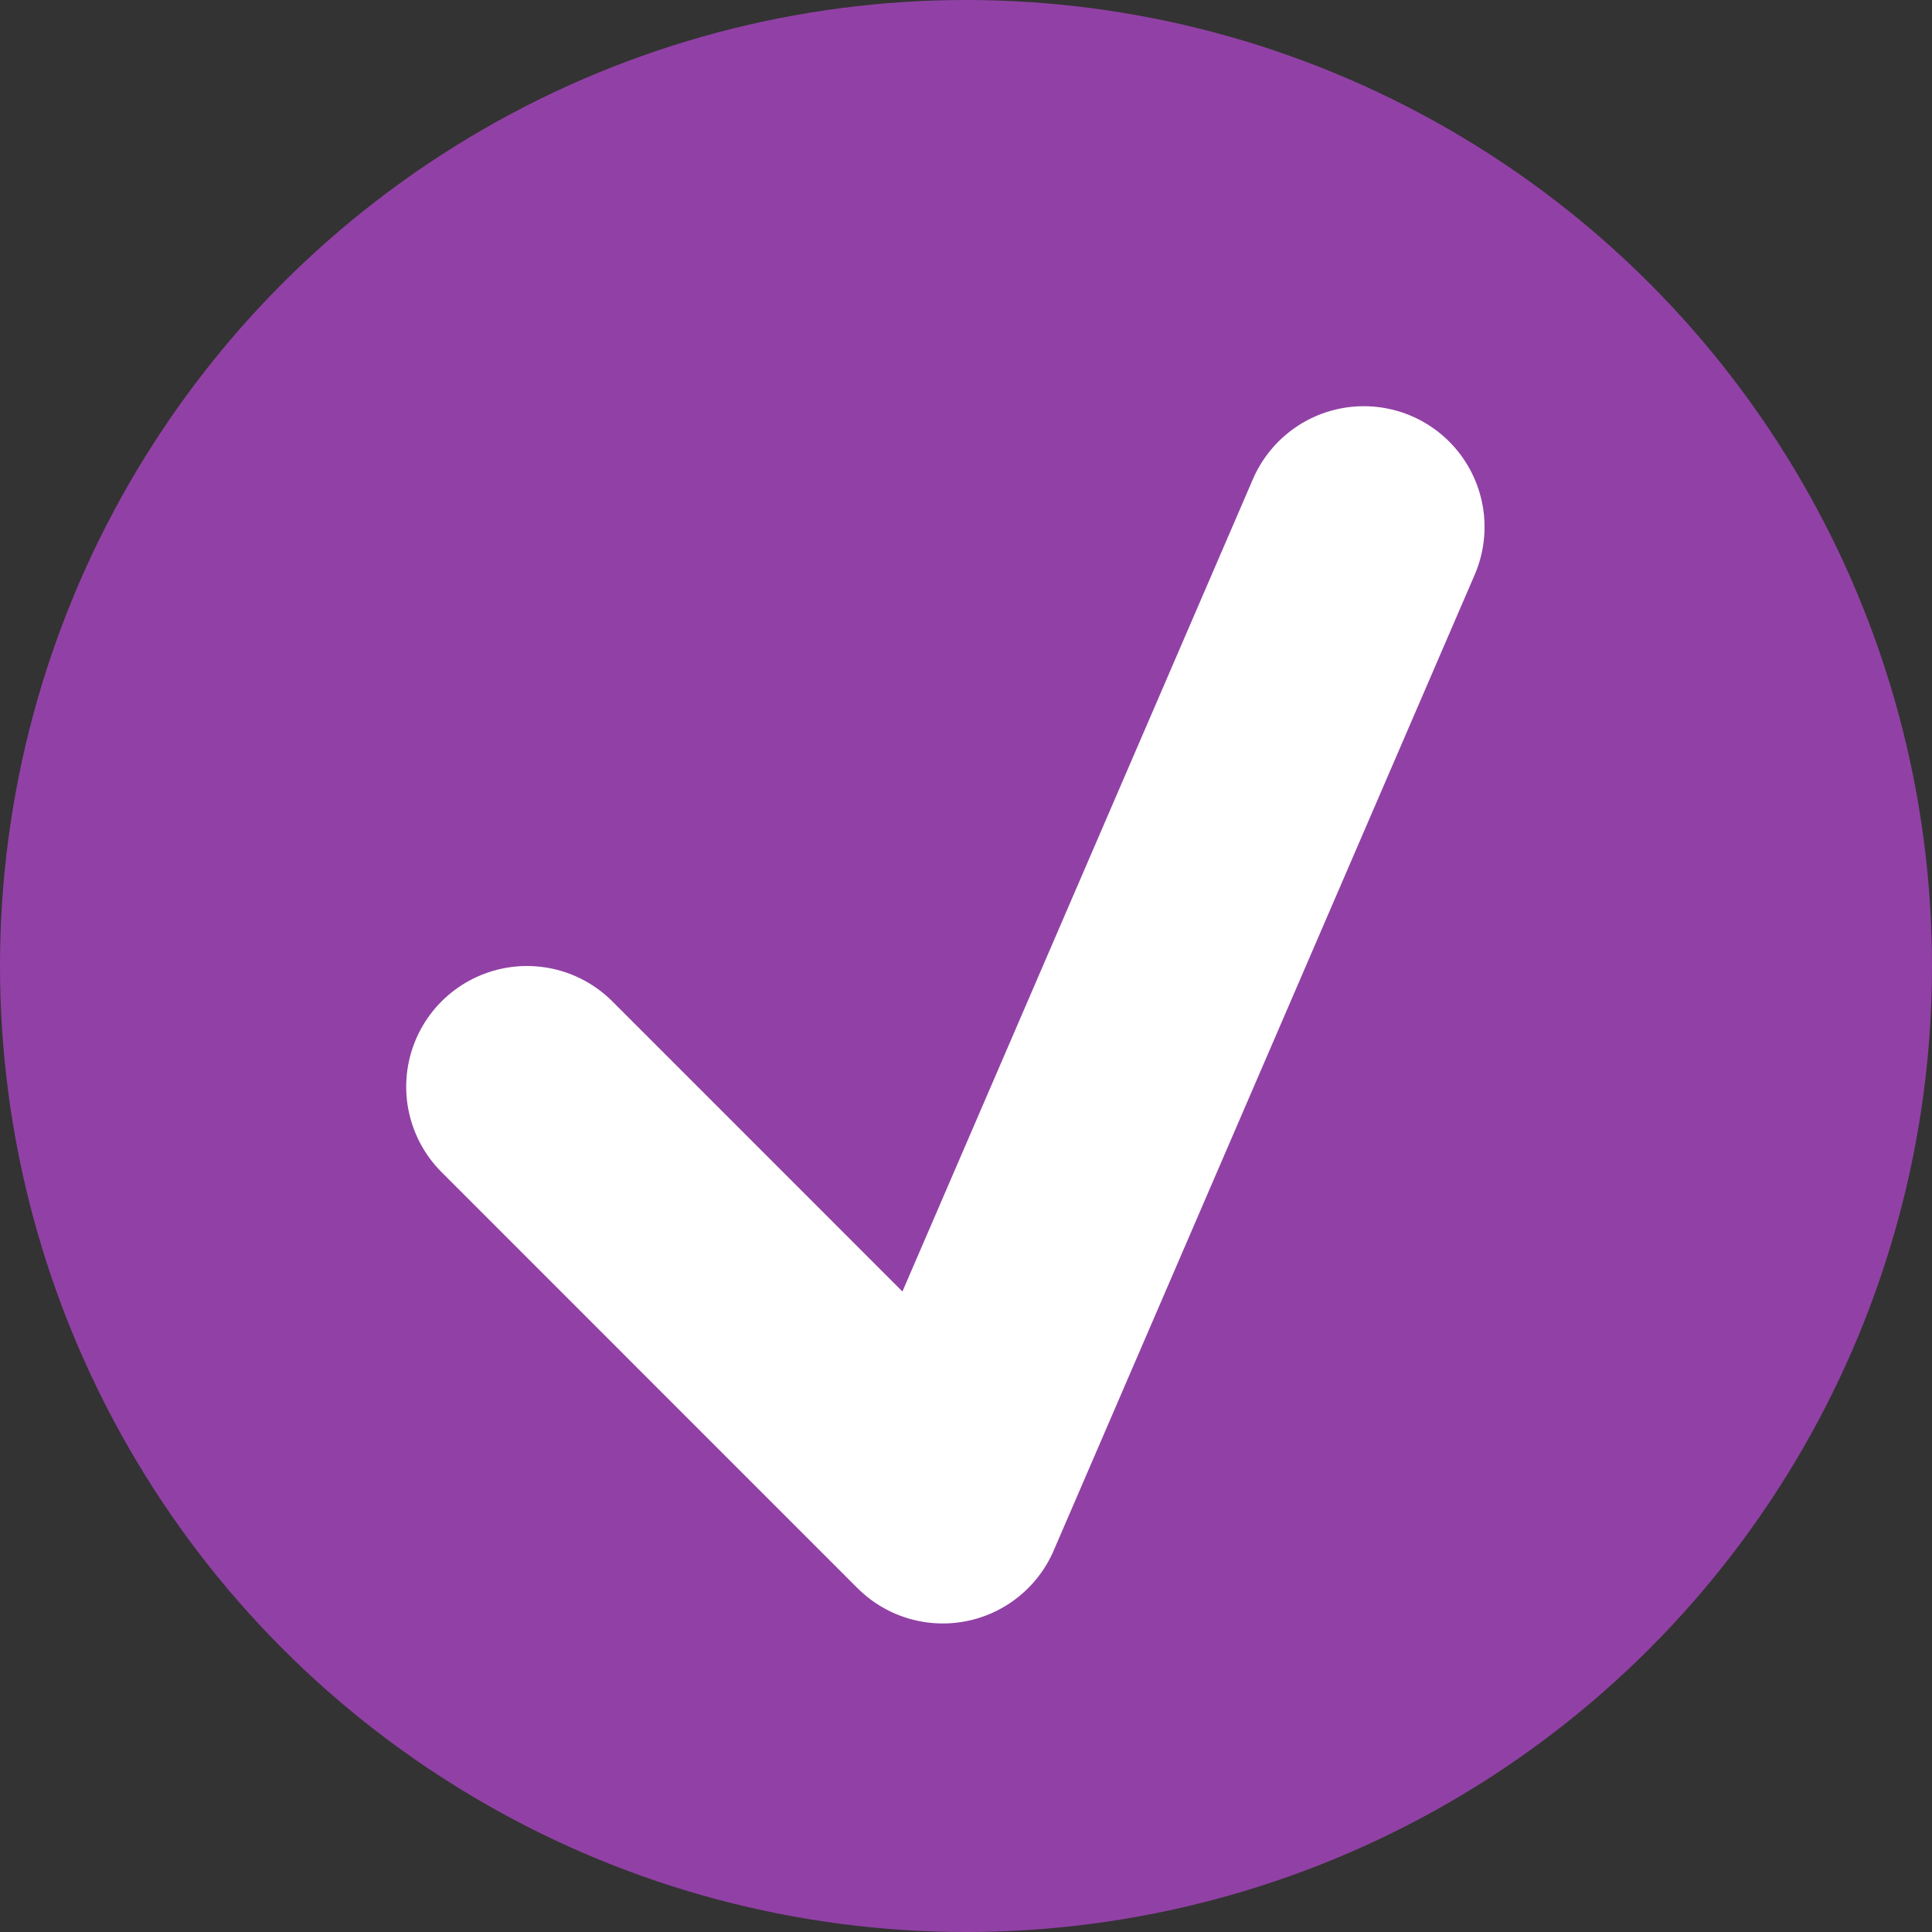 <svg width="20" height="20" viewBox="0 0 20 20" xmlns="http://www.w3.org/2000/svg">
    <rect x="0" y="0" width="20" height="20" fill="#333333" stroke="none"/>
    <g fill="none" fill-rule="evenodd">
        <circle fill="#9141A5" cx="10" cy="10" r="10"/>
        <path stroke="#FFF" stroke-width="2.5" stroke-linecap="round" stroke-linejoin="round" d="m5.455 11.25 4.305 4.306 4.358-10.101"/>
    </g>
</svg>
